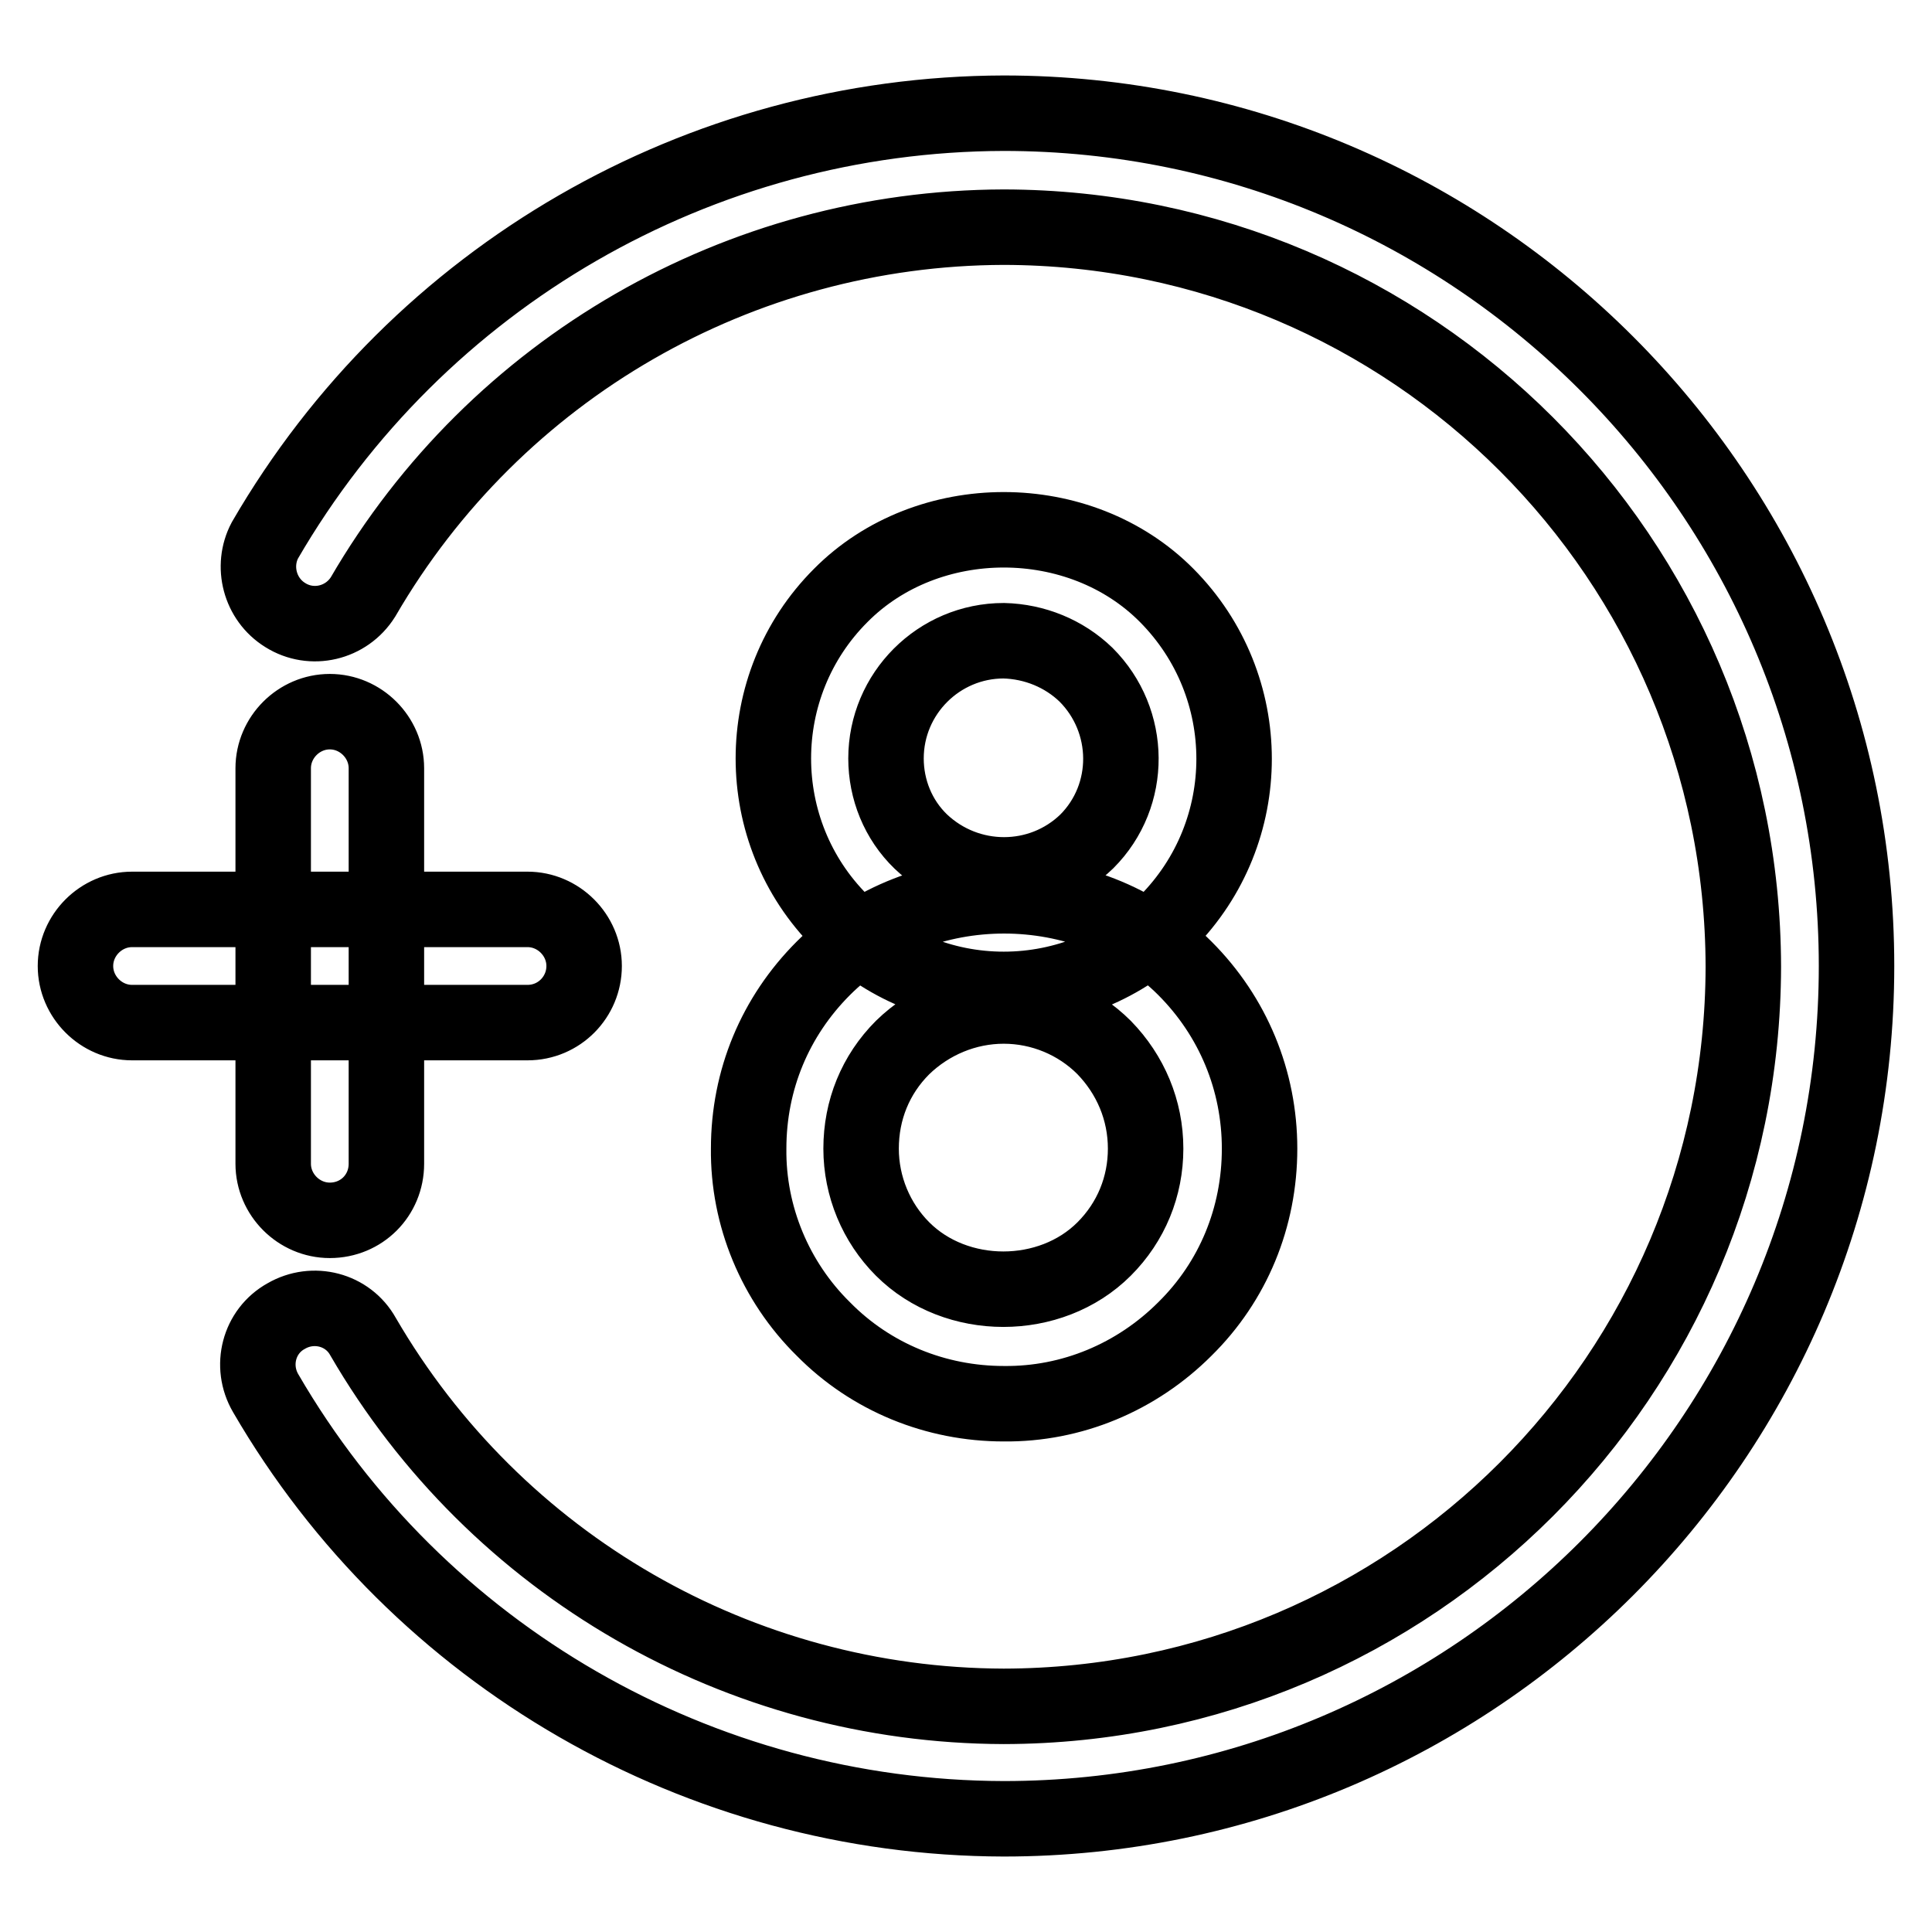 <?xml version="1.0" encoding="utf-8"?>
<!-- Svg Vector Icons : http://www.onlinewebfonts.com/icon -->
<!DOCTYPE svg PUBLIC "-//W3C//DTD SVG 1.1//EN" "http://www.w3.org/Graphics/SVG/1.1/DTD/svg11.dtd">
<svg version="1.1" xmlns="http://www.w3.org/2000/svg" xmlns:xlink="http://www.w3.org/1999/xlink" x="0px" y="0px" viewBox="0 0 256 256" enable-background="new 0 0 256 256" xml:space="preserve">
<g> <path stroke-width="10" fill-opacity="0" stroke="#000000"  d="M43.7,161.7c-4.1,0-7.5-3.4-7.5-7.5v-52.4c0-4.1,3.4-7.5,7.5-7.5c4.1,0,7.5,3.4,7.5,7.5v52.4 C51.2,158.4,47.9,161.7,43.7,161.7z M69.9,135.5H17.5c-4.1,0-7.5-3.4-7.5-7.5c0-4.1,3.4-7.5,7.5-7.5h52.4c4.1,0,7.5,3.4,7.5,7.5 C77.4,132.1,74.1,135.5,69.9,135.5z M133,131.1c-8.1,0-15.9-3.2-21.6-9c-11.9-11.9-11.9-31.3,0-43.2c11.5-11.6,31.7-11.6,43.2,0 c11.9,12,11.9,31.3,0,43.3C148.9,127.9,141.1,131.1,133,131.1z M133,84.9c-8.6,0-15.6,7-15.6,15.6c0,4.1,1.6,8.1,4.6,11 c6.2,5.9,15.9,5.9,22,0c6.1-6.1,6-16-0.1-22.1C141,86.6,137.1,85,133,84.9z M133,186c-9,0-17.6-3.5-23.9-9.9 c-6.4-6.3-10-15-9.9-23.9c0-9.1,3.5-17.5,9.9-23.9c12.8-12.8,35.1-12.8,47.9,0c6.4,6.4,9.9,14.9,9.9,23.9c0,9.1-3.5,17.6-9.9,23.9 C150.6,182.5,142,186.1,133,186z M133,133.3c-5,0-9.8,2-13.4,5.5c-3.6,3.6-5.5,8.3-5.5,13.4c0,5,2,9.8,5.5,13.3 c7.1,7.1,19.6,7.1,26.7,0c3.6-3.6,5.5-8.3,5.5-13.3c0-5.1-2-9.8-5.5-13.4C142.8,135.3,138,133.3,133,133.3z M133,241 c-40.3-0.1-77.6-21.6-97.8-56.4c-2.1-3.6-0.9-8.2,2.7-10.2c3.6-2.1,8.2-0.9,10.2,2.7c17.6,30.3,49.9,48.9,84.9,49 c54.1-0.1,97.9-43.9,98-98c-0.1-54.1-43.9-97.9-98-98c-35,0.1-67.3,18.7-84.9,49c-2.2,3.5-6.8,4.6-10.3,2.4 c-3.4-2.1-4.5-6.5-2.7-9.9C55.4,36.6,92.7,15.1,133,15c62.3,0,113,50.7,113,113C246,190.3,195.3,241,133,241z"/></g>
</svg>